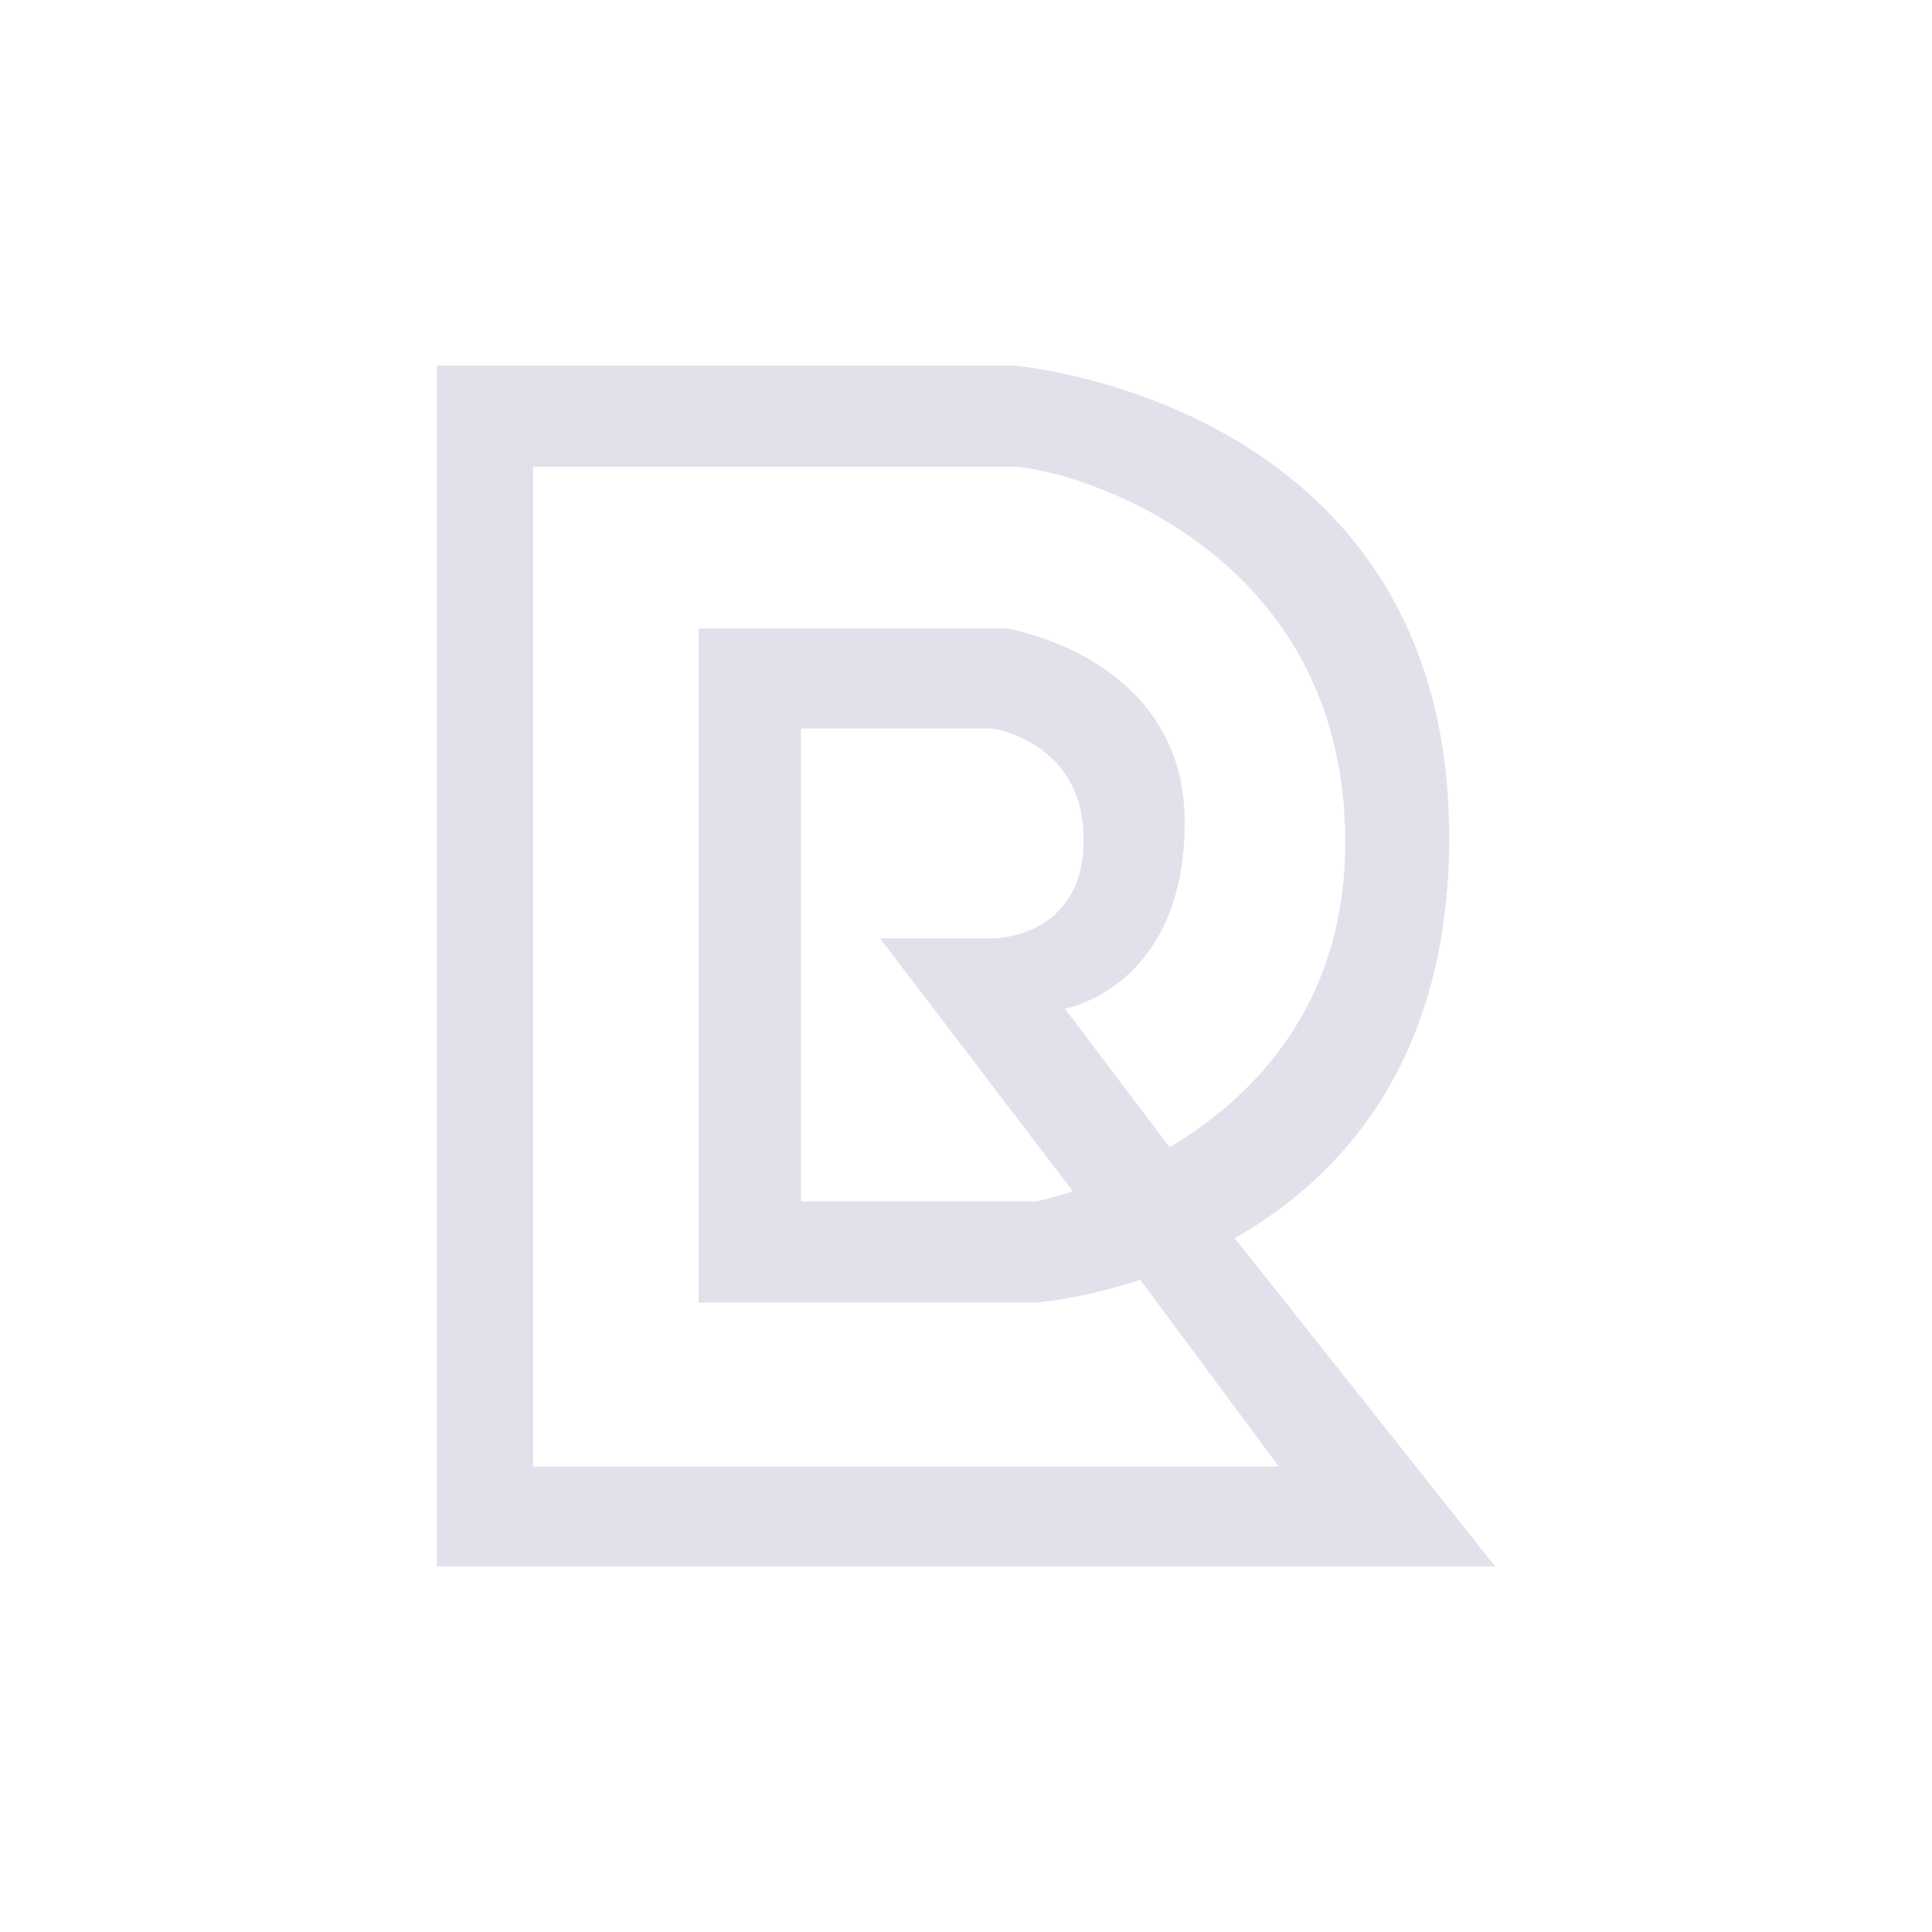 <?xml version="1.0" encoding="utf-8"?>
<!-- Generator: Adobe Illustrator 22.0.1, SVG Export Plug-In . SVG Version: 6.00 Build 0)  -->
<svg version="1.1" xmlns="http://www.w3.org/2000/svg" xmlns:xlink="http://www.w3.org/1999/xlink" x="0px" y="0px"
	 viewBox="0 0 1000 1000" style="enable-background:new 0 0 1000 1000;" xml:space="preserve">
<g id="Layer_2">
	<path fill="#e1e1ec"  d="M639.1,640.9c54.8-31.3,111-91.6,111-207.6c0-226.2-225.7-244.1-225.7-244.1H226.1v621.6h547.8L639.1,640.9z M555.3,616.6
		c-11.4,3.7-18.7,5.2-18.7,5.2H430.6h-16V377.1h99c0,0,47.3,6.4,47.3,57.5s-46.6,51.1-46.6,51.1h-58.8L555.3,616.6z M275.9,241.6
		c0,0,221.1,0,247.9,0c26.8,0,172.5,39.6,172.5,194.3c0,84.4-47.6,132.1-90.9,157.9l-54.2-71.7c0,0,62-10.9,62-96.5
		c0-85.6-92-100.3-92-100.3H361.6v348.9h54.3h14.7h105.6c0,0,23.1-1.6,54-11.8l71.7,96.7h-386V241.6z"/>
</g>
<g id="Layer_3">
</g>
</svg>
